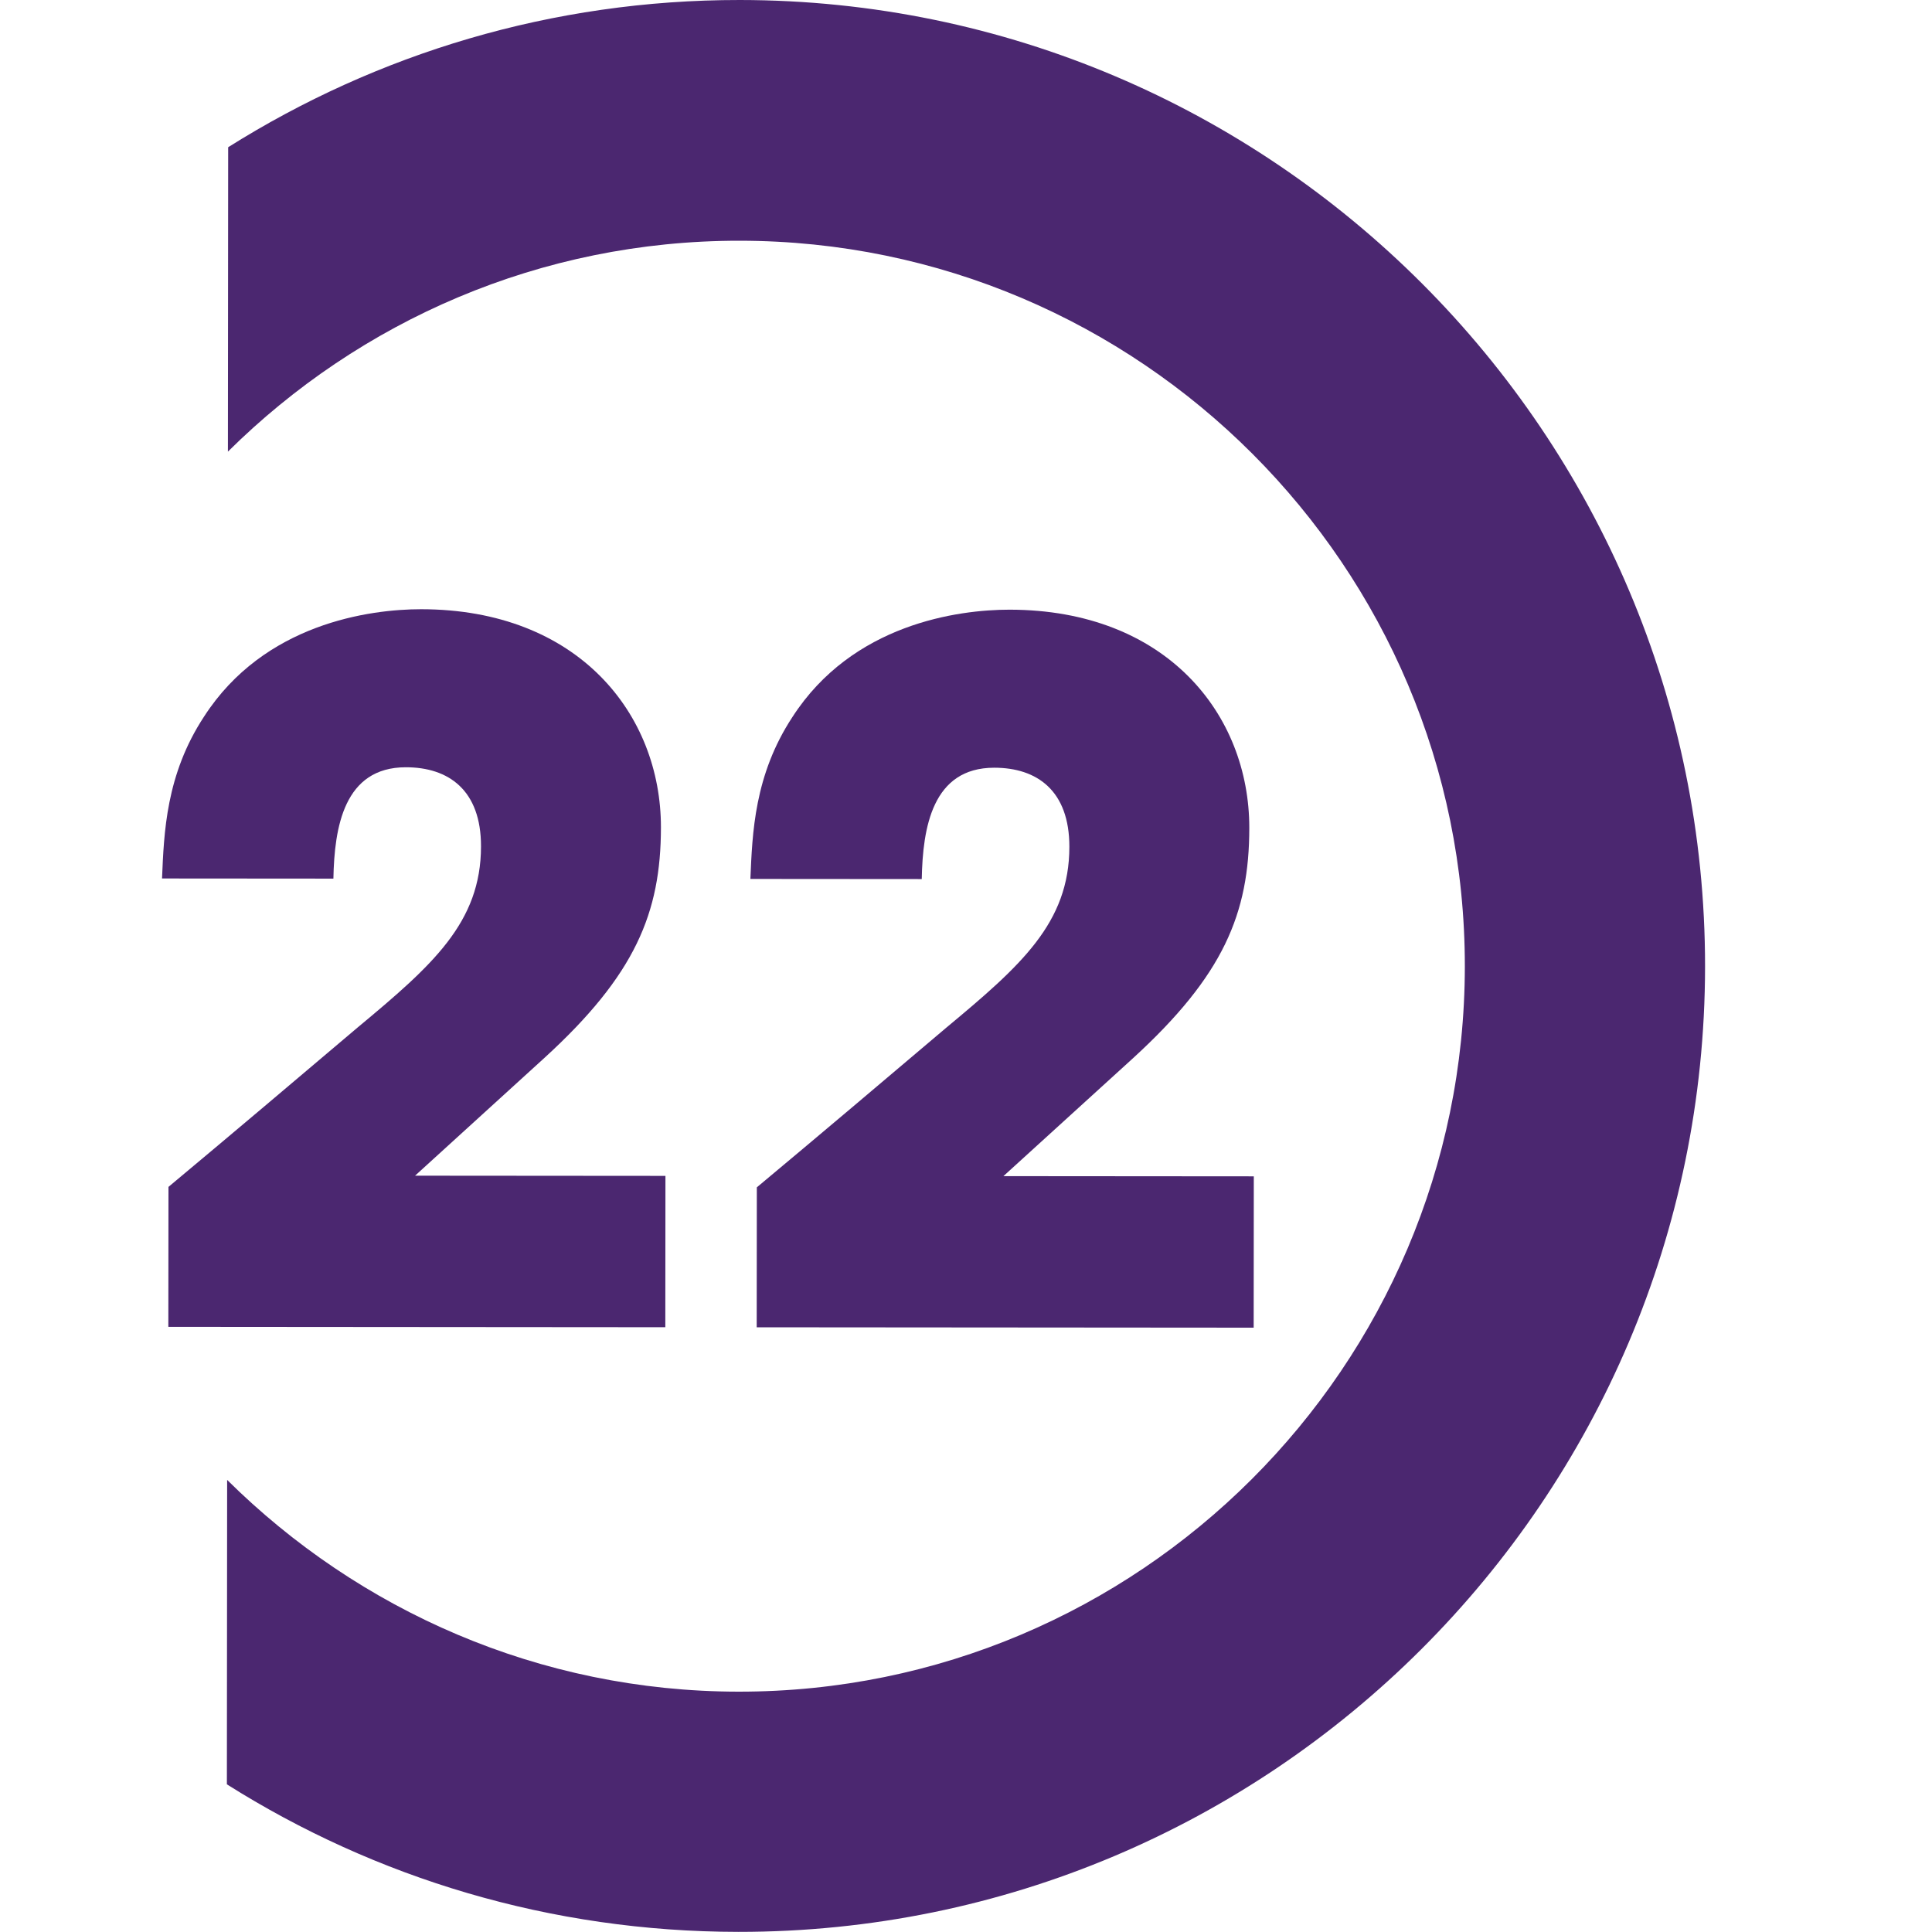 <?xml version="1.0" encoding="UTF-8"?>
<svg id="Calque_1" data-name="Calque 1" xmlns="http://www.w3.org/2000/svg" viewBox="0 0 300 300">
  <defs>
    <style>
      .cls-1 {
        fill: #4B2770;
        stroke-width: 0px;
      }
    </style>
  </defs>
  <path class="cls-1" d="m114.89,0c-29.19-.02-56.39,8.35-79.46,22.86l-.04,47.27c20.45-20.27,48.5-32.78,79.47-32.75,62.14.05,112.65,50.62,112.6,112.7-.05,62.14-50.63,112.65-112.77,112.6-30.97-.02-59-12.65-79.42-32.88l-.04,47.27c23.05,14.54,50.24,22.89,79.43,22.91,82.72.06,150.04-67.15,150.1-149.87C264.83,67.46,197.61.06,114.89,0Z"/>
  <path class="cls-1" d="m55.6,159.49c-9.76,8.27-19.53,16.54-29.44,24.81l-.02,21.73,77.17.06.02-23.5-38.88-.03c6.81-6.2,13.46-12.26,20.12-18.32,14.05-12.85,18.05-22.46,18.06-35.76.01-17.59-12.84-33.86-37.23-33.88-7.98,0-24.39,2.2-33.72,16.68-5.92,9.01-6.22,18.03-6.52,25.13l26.61.02c.15-7.98,1.64-17.29,11.25-17.29,6.65,0,11.68,3.56,11.67,12.28,0,11.83-7.55,18.47-19.09,28.07Z"/>
  <path class="cls-1" d="m193.99,128.55c.01-17.59-12.84-33.86-37.23-33.88-7.98,0-24.39,2.2-33.72,16.68-5.92,9.01-6.22,18.03-6.52,25.13l26.61.02c.15-7.98,1.64-17.29,11.25-17.29,6.65,0,11.68,3.56,11.67,12.28,0,11.83-7.55,18.47-19.09,28.07-9.76,8.27-19.53,16.54-29.44,24.81l-.02,21.73,77.17.06.02-23.5-38.88-.03c6.8-6.2,13.46-12.26,20.12-18.31,14.05-12.85,18.05-22.46,18.06-35.76Z"/>
</svg>